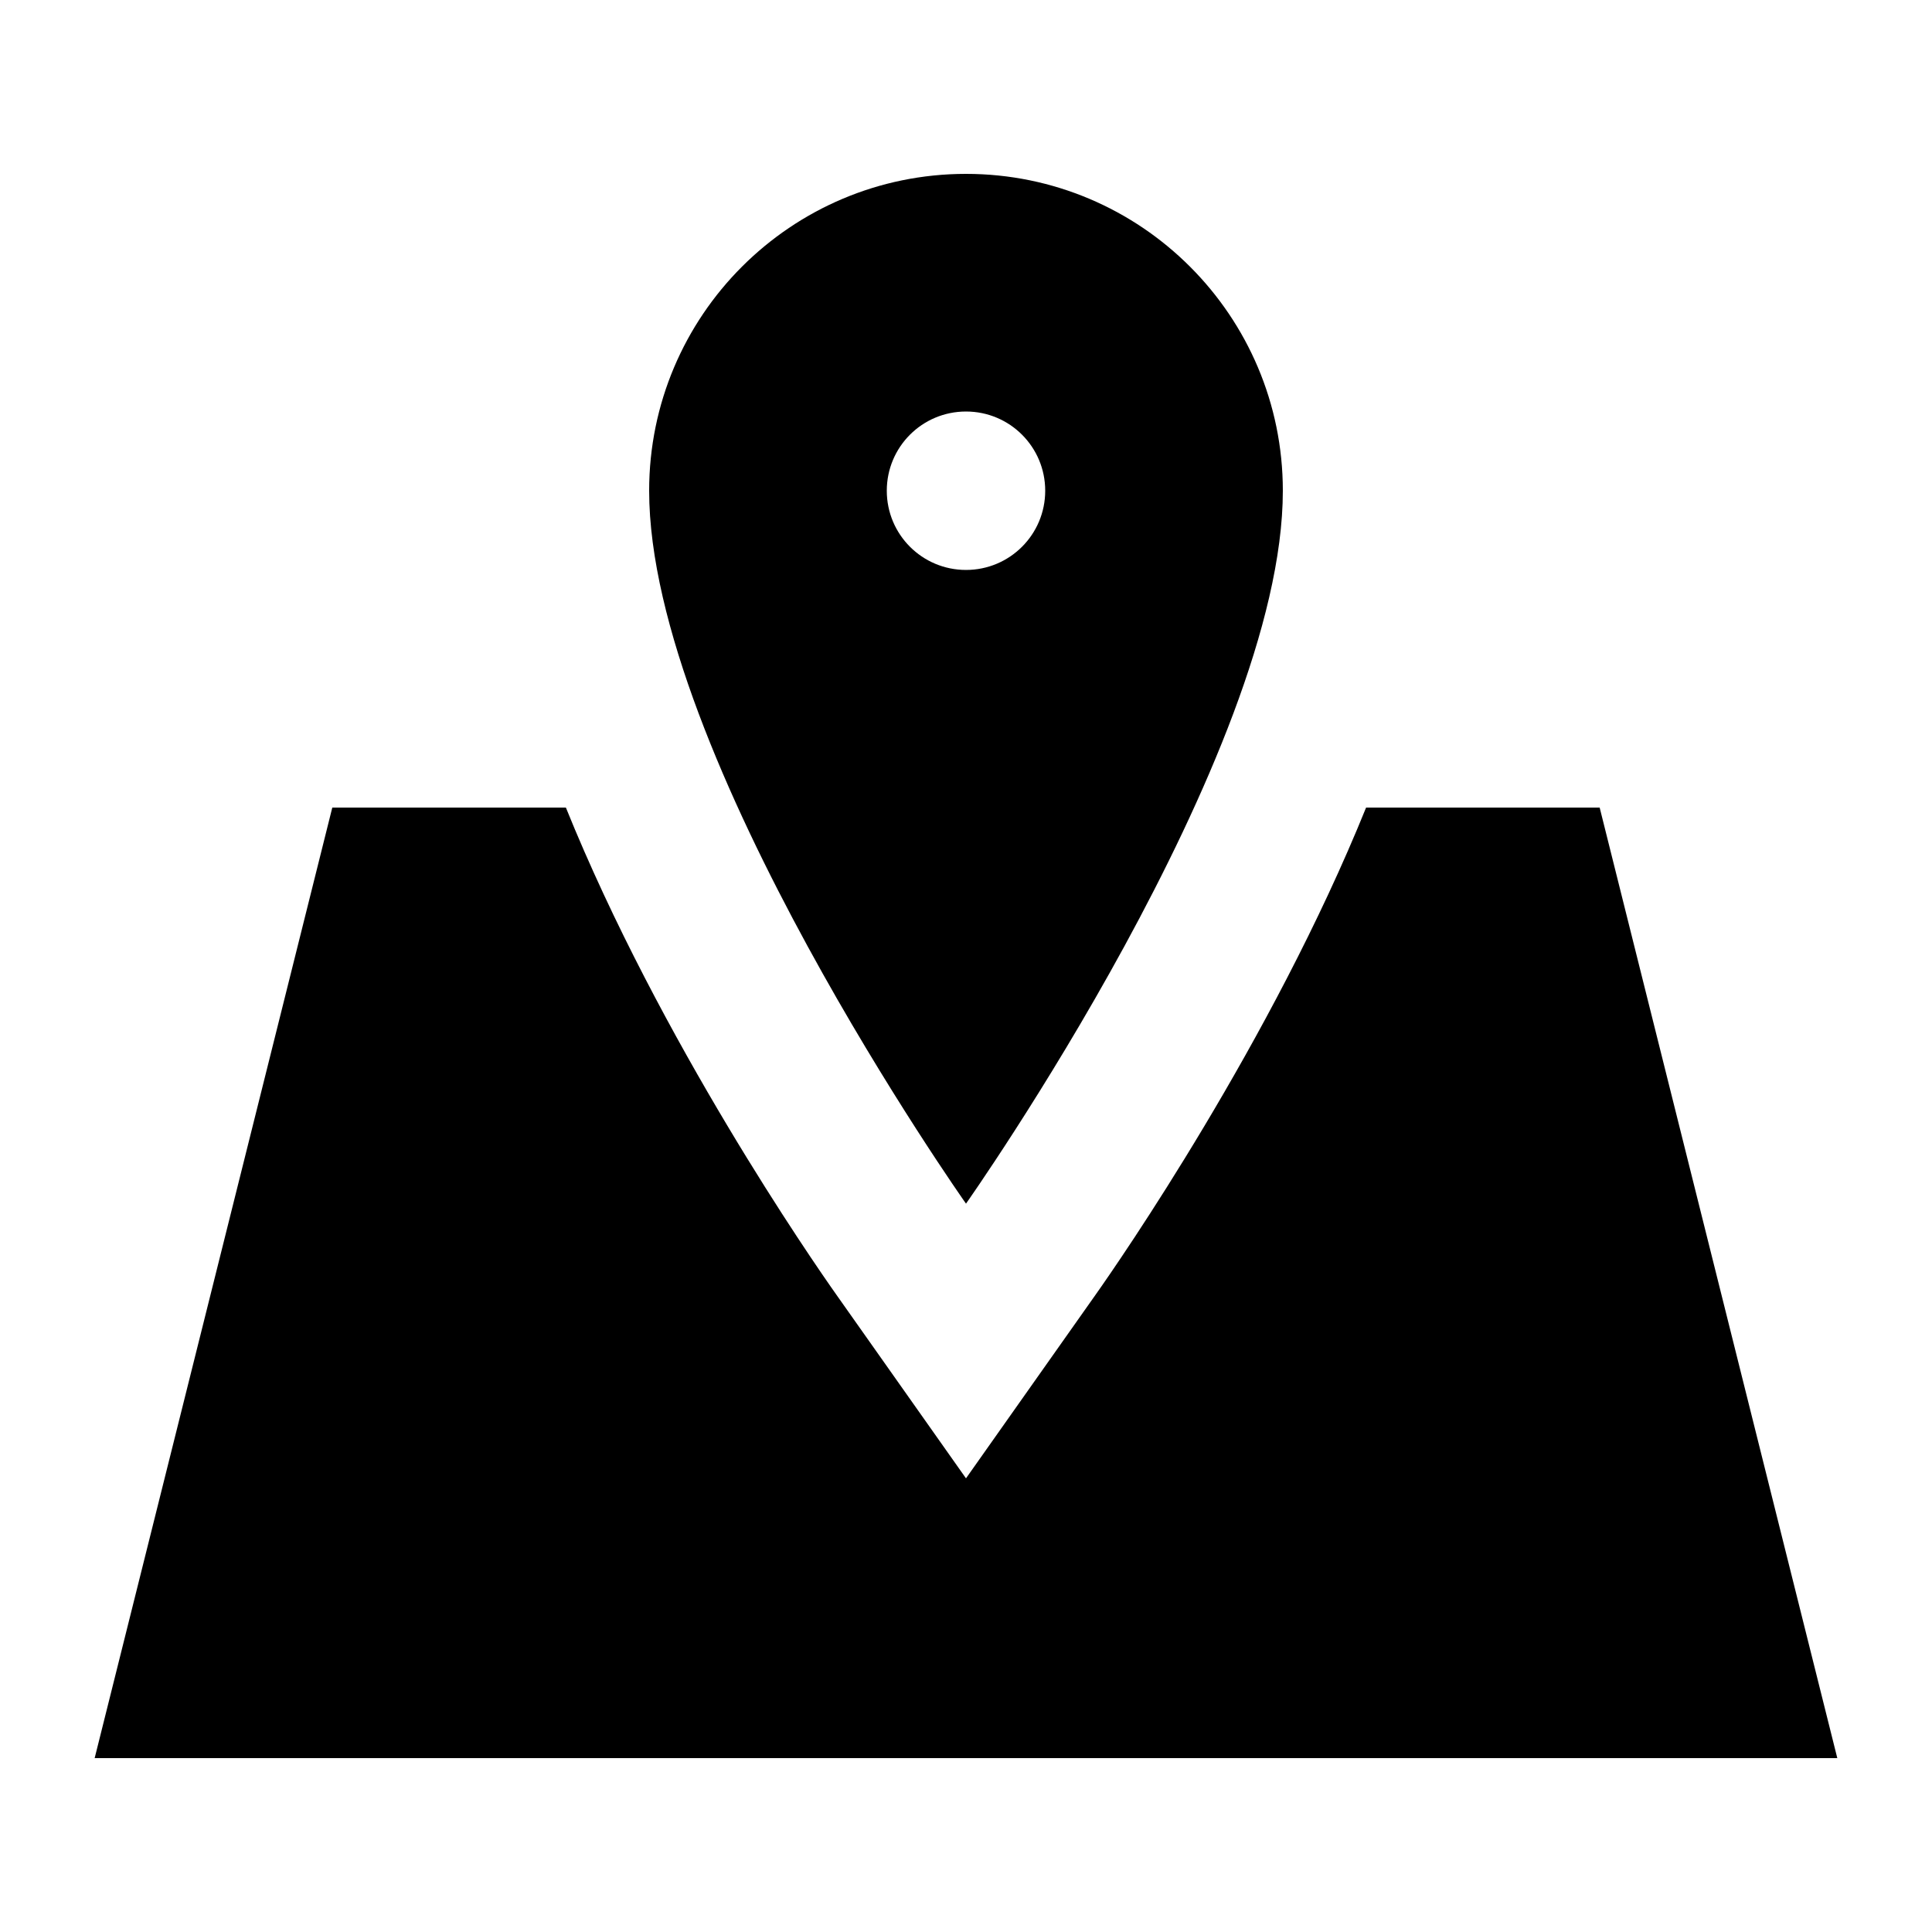 <?xml version="1.0" encoding="UTF-8"?>
<!-- Uploaded to: SVG Repo, www.svgrepo.com, Generator: SVG Repo Mixer Tools -->
<svg fill="#000000" width="800px" height="800px" version="1.1" viewBox="144 144 512 512" xmlns="http://www.w3.org/2000/svg">
 <path d="m567.93 358.02h-61.902c-25.004 61.82-65.328 120.12-71.73 129.16l-34.301 48.594-34.301-48.594c-6.406-9.047-46.73-67.344-71.73-129.16h-61.906l-62.977 251.9h461.82zm-167.93-167.94c-46.371 0-83.969 37.598-83.969 83.969 0 69.965 83.969 188.93 83.969 188.93s83.965-118.96 83.965-188.93c0-46.371-37.594-83.969-83.965-83.969zm20.992 83.969c0 11.609-9.387 20.992-20.992 20.992-11.609 0-20.992-9.383-20.992-20.992s9.383-20.992 20.992-20.992c11.605 0 20.992 9.383 20.992 20.992z" fill-rule="evenodd"/>
</svg>